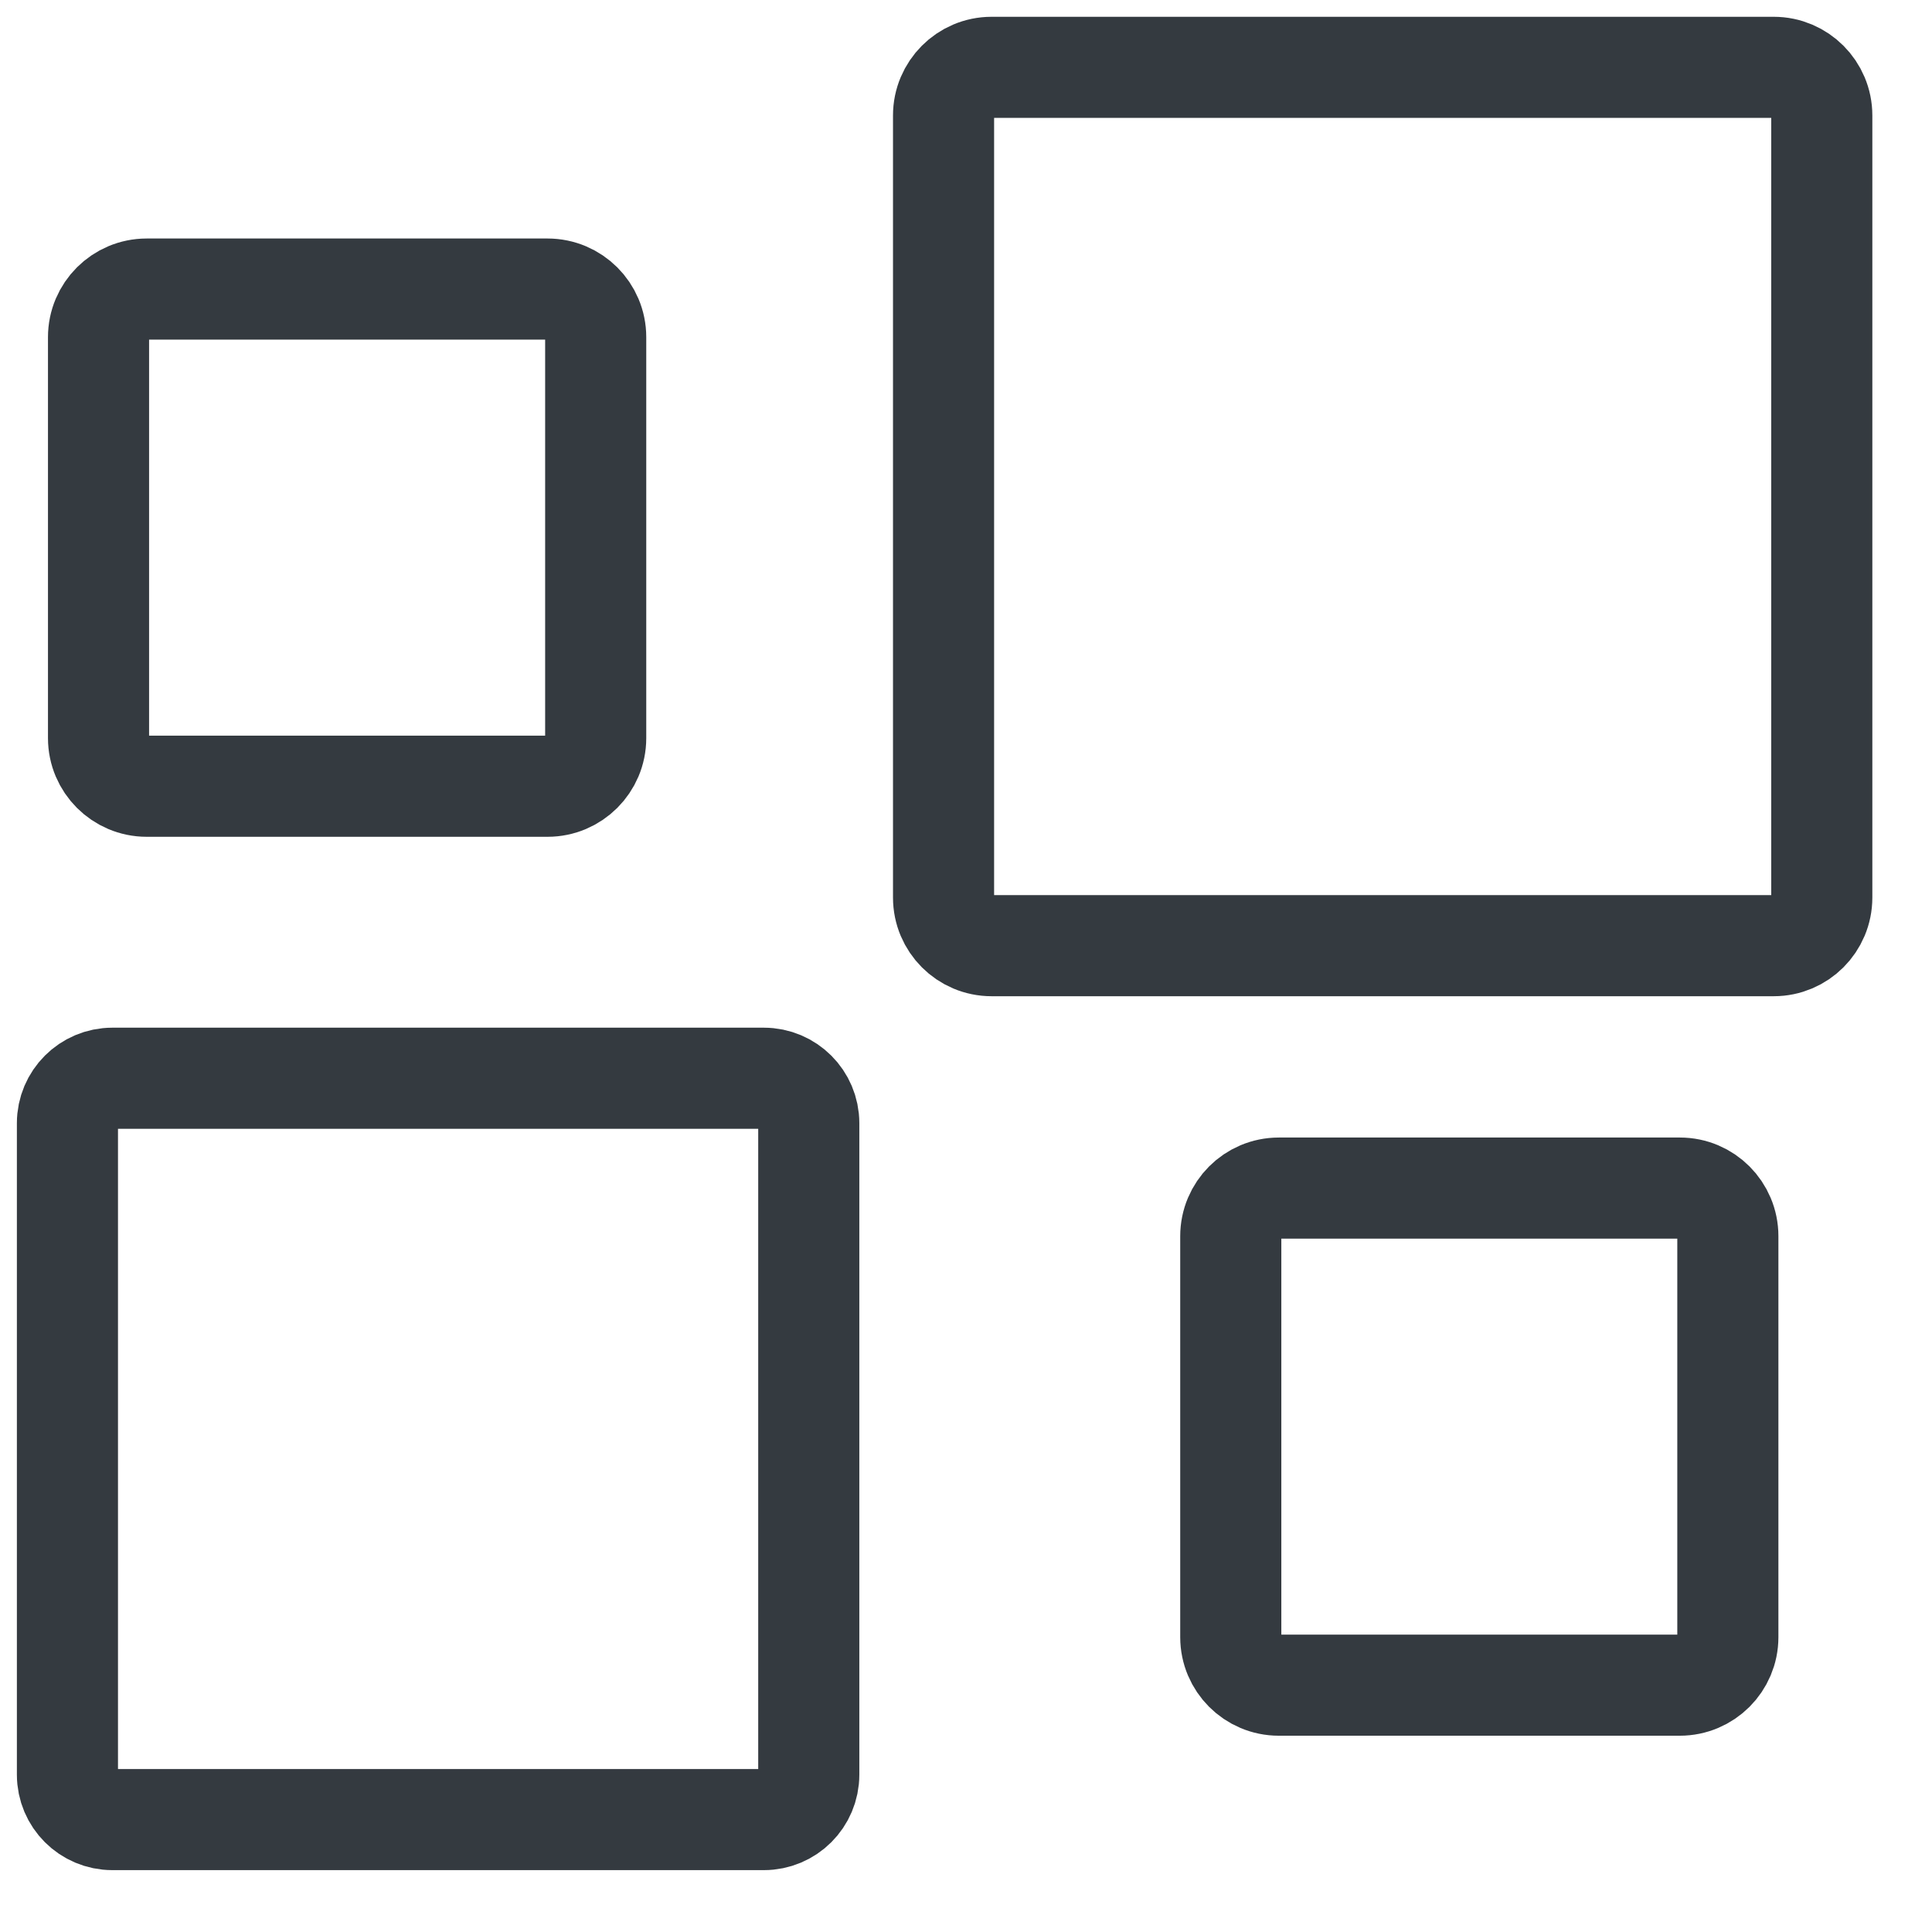<?xml version="1.0" encoding="utf-8"?>
<svg xmlns="http://www.w3.org/2000/svg" fill="none" height="100%" overflow="visible" preserveAspectRatio="none" style="display: block;" viewBox="0 0 21 21" width="100%">
<g clip-path="url(#clip0_0_2956)" id="Layer_1">
<path d="M5.952 3.142H1.594C1.306 3.142 1.071 3.376 1.071 3.665V8.023C1.071 8.311 1.306 8.546 1.594 8.546H5.952C6.24 8.546 6.475 8.311 6.475 8.023V3.665C6.475 3.376 6.24 3.142 5.952 3.142Z" id="Vector" stroke="#343A40" stroke-linecap="round" stroke-linejoin="round" stroke-width="1.099"/>
<path d="M13.008 0.732H10.778C10.49 0.732 10.256 0.967 10.256 1.255V9.756C10.256 10.045 10.49 10.279 10.778 10.279H19.28C19.568 10.279 19.802 10.045 19.802 9.756V1.255C19.802 0.967 19.568 0.732 19.28 0.732H13.008Z" id="Vector_2" stroke="#343A40" stroke-linecap="round" stroke-linejoin="round" stroke-width="1.099"/>
<path d="M8.303 11.72H1.221C0.952 11.72 0.733 11.939 0.733 12.208V19.29C0.733 19.56 0.952 19.778 1.221 19.778H8.303C8.572 19.778 8.791 19.56 8.791 19.29V12.208C8.791 11.939 8.572 11.72 8.303 11.72Z" id="Vector_3" stroke="#343A40" stroke-linecap="round" stroke-linejoin="round" stroke-width="1.099"/>
<path d="M18.258 12.914H13.9C13.612 12.914 13.378 13.148 13.378 13.437V17.795C13.378 18.083 13.612 18.317 13.9 18.317H18.258C18.547 18.317 18.781 18.083 18.781 17.795V13.437C18.781 13.148 18.547 12.914 18.26 12.914H18.258Z" id="Vector_4" stroke="#343A40" stroke-linecap="round" stroke-linejoin="round" stroke-width="1.099"/>
</g>
<defs>
<clipPath id="clip0_0_2956">
<rect fill="white" height="20.511" width="20.511"/>
</clipPath>
</defs>
</svg>
